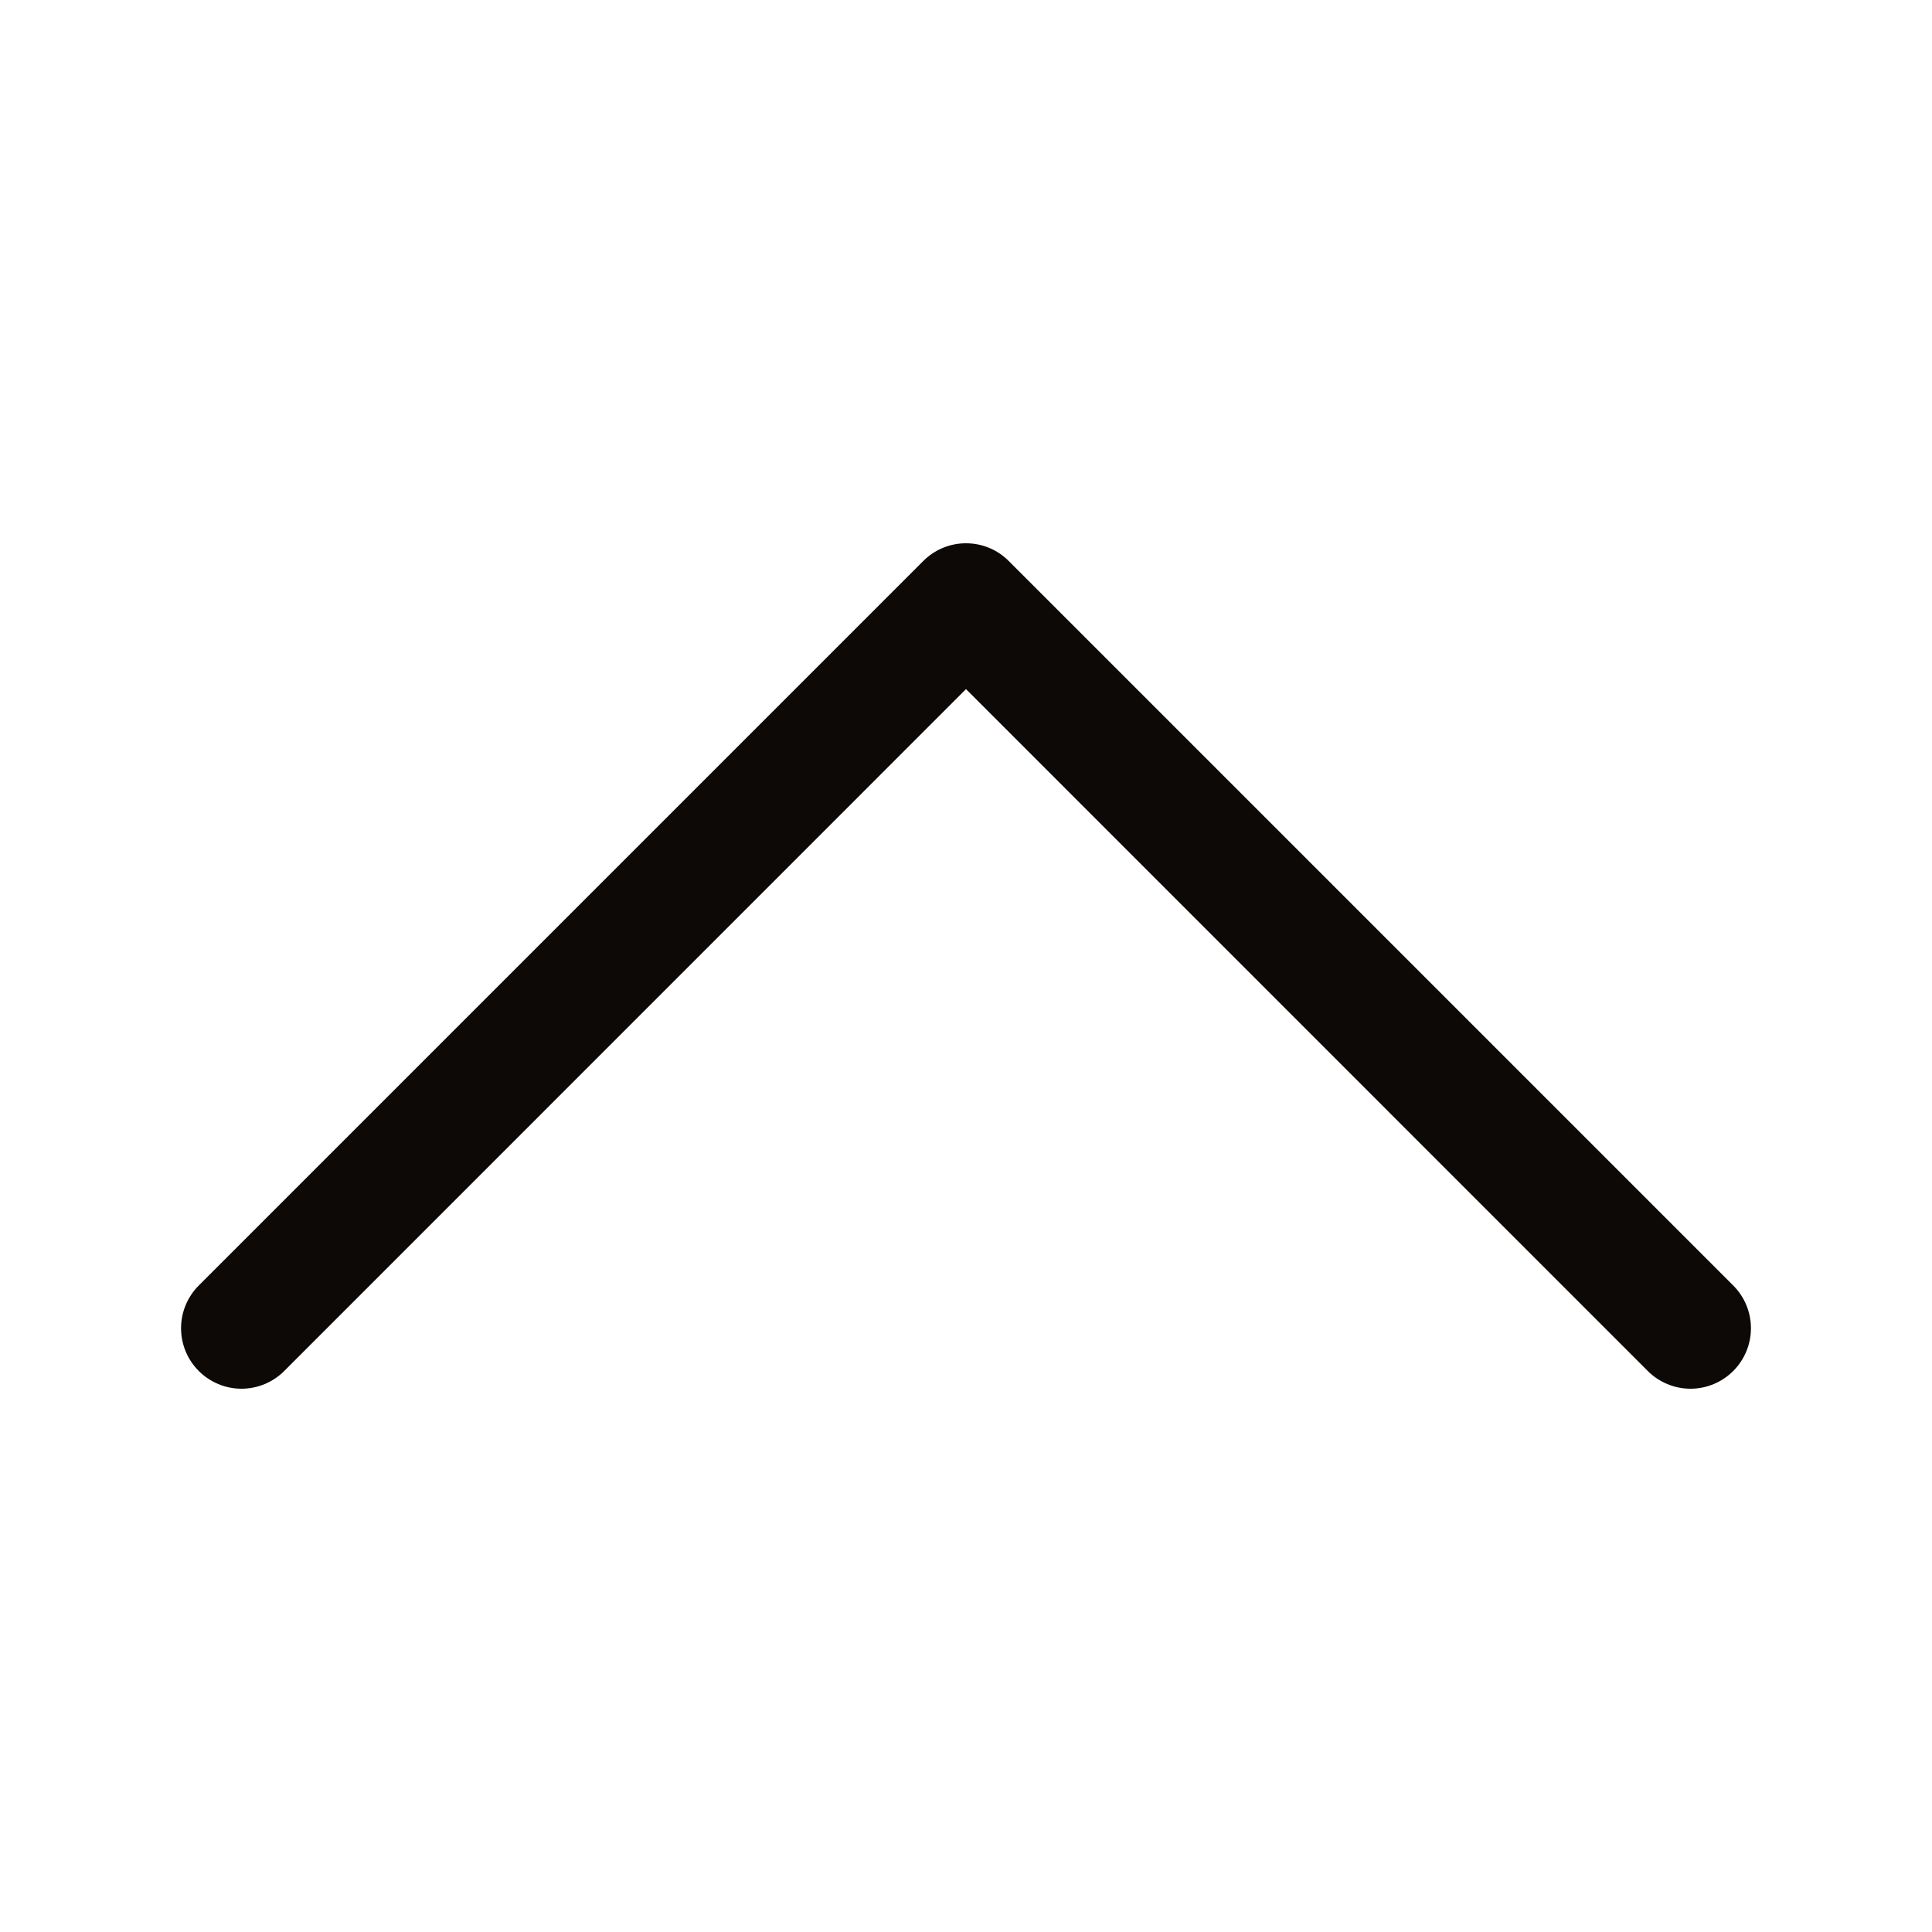 <svg width="35" height="35" viewBox="0 0 35 35" fill="none" xmlns="http://www.w3.org/2000/svg">
<path fill-rule="evenodd" clip-rule="evenodd" d="M16.726 10.163C16.827 10.061 16.948 9.98 17.081 9.925C17.214 9.87 17.356 9.842 17.5 9.842C17.644 9.842 17.786 9.87 17.919 9.925C18.052 9.98 18.173 10.061 18.274 10.163L31.399 23.288C31.605 23.494 31.72 23.772 31.72 24.062C31.72 24.353 31.605 24.631 31.399 24.837C31.194 25.042 30.915 25.158 30.625 25.158C30.334 25.158 30.056 25.042 29.851 24.837L17.5 12.484L5.149 24.837C4.944 25.042 4.665 25.158 4.375 25.158C4.084 25.158 3.806 25.042 3.601 24.837C3.395 24.631 3.28 24.353 3.28 24.062C3.28 23.772 3.395 23.494 3.601 23.288L16.726 10.163Z" fill="#0D0907"/>
</svg>
